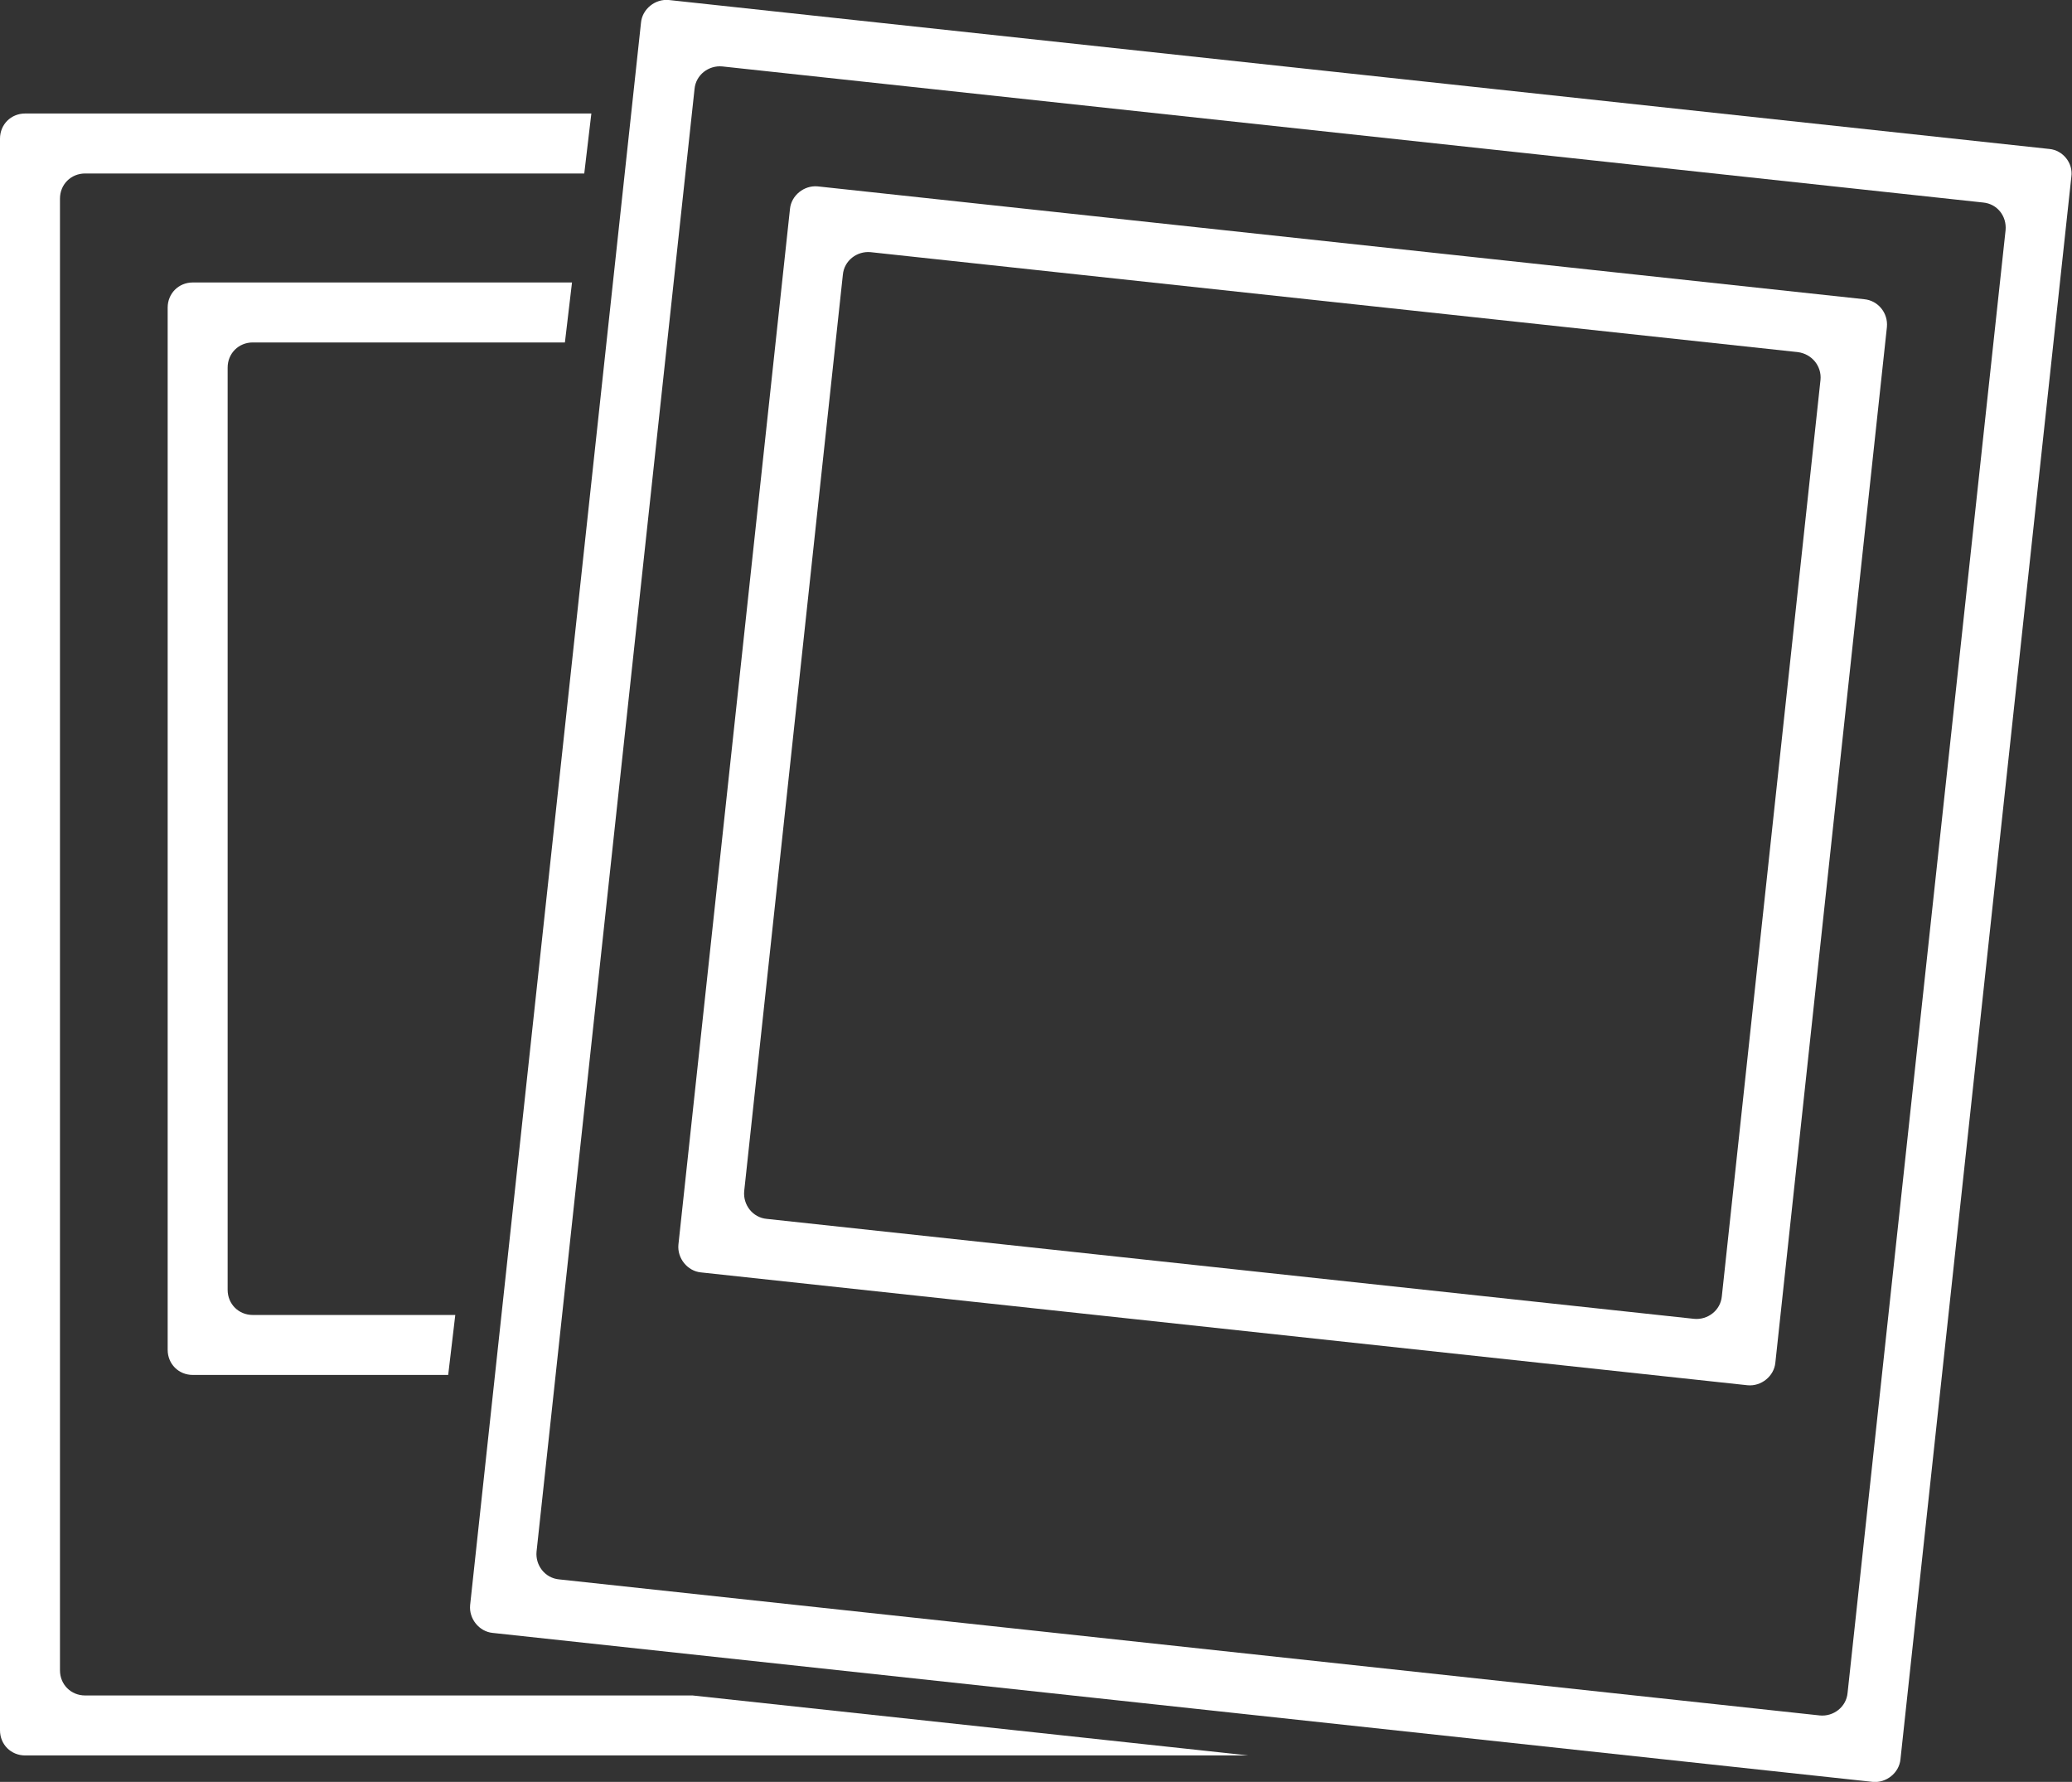 <?xml version="1.0" encoding="utf-8"?>
<!-- Generator: Adobe Illustrator 24.1.3, SVG Export Plug-In . SVG Version: 6.00 Build 0)  -->
<svg version="1.1" id="Layer_1" xmlns="http://www.w3.org/2000/svg" xmlns:xlink="http://www.w3.org/1999/xlink" x="0px" y="0px"
	 viewBox="0 0 321.3 276.3" style="enable-background:new 0 0 321.3 276.3;" xml:space="preserve">
<rect x="0" y="0" width="321.3" height="276.3" fill="#333333" stroke="none"/>
<style type="text/css">
	.st0{fill:#FFFFFF;}
	.st1{fill:none;}
</style>
<g>
	<g>
		<path class="st0" d="M292.6,50.7l-17.3,160.6c-0.2,2.1-2.2,3.7-4.3,3.5l-162.3-17.5c-2.1-0.2-3.7-2.2-3.5-4.3l17.3-160.6
			c0.2-2.1,2.2-3.7,4.3-3.5l162.3,17.5C291.2,46.6,292.8,48.5,292.6,50.7z M321.2,27.4l-26.5,245.4c-0.2,2.1-2.2,3.7-4.3,3.5
			L76.4,253.2c-2.1-0.2-3.7-2.2-3.5-4.3L99.4,3.5c0.2-2.1,2.2-3.7,4.3-3.5l214.1,23.1C319.9,23.3,321.5,25.3,321.2,27.4z
			 M307.5,31.4L112,10.3c-2.1-0.2-4.1,1.3-4.3,3.5L83.2,240.6c-0.2,2.1,1.3,4.1,3.5,4.3L282.2,266c2.1,0.2,4.1-1.3,4.3-3.5L311,35.7
			C311.2,33.5,309.7,31.6,307.5,31.4z M278.8,54.6L135,39.1c-2.1-0.2-4.1,1.3-4.3,3.5l-15.3,142.1c-0.2,2.1,1.3,4.1,3.5,4.3
			l143.8,15.5c2.1,0.2,4.1-1.3,4.3-3.5l15.3-142.1C282.5,56.8,281,54.9,278.8,54.6z"/>
	</g>
	<g>
		<path class="st1" d="M35.3,57V200c0,2.2,1.7,3.9,3.9,3.9h31.3L87.6,53.1H39.2C37.1,53.1,35.3,54.9,35.3,57z"/>
		<path class="st1" d="M9.3,30.8V259c0,2.2,1.7,3.9,3.9,3.9h50.7l5.6-49.8H29.9c-2.2,0-3.9-1.7-3.9-3.9V47.7c0-2.2,1.7-3.9,3.9-3.9
			h58.8l1.9-16.9H13.2C11.1,26.9,9.3,28.7,9.3,30.8z"/>
		<path class="st0" d="M39.2,203.9c-2.2,0-3.9-1.7-3.9-3.9V57c0-2.2,1.7-3.9,3.9-3.9h48.4l1.1-9.3H29.9c-2.2,0-3.9,1.7-3.9,3.9
			v161.6c0,2.2,1.7,3.9,3.9,3.9h39.6l1.1-9.3H39.2z"/>
		<path class="st0" d="M13.2,262.9c-2.2,0-3.9-1.7-3.9-3.9V30.8c0-2.2,1.7-3.9,3.9-3.9h77.4l1.1-9.3H3.9c-2.2,0-3.9,1.7-3.9,3.9
			v246.8c0,2.2,1.7,3.9,3.9,3.9h189.7l-86.2-9.3H13.2z"/>
	</g>
</g>
</svg>
